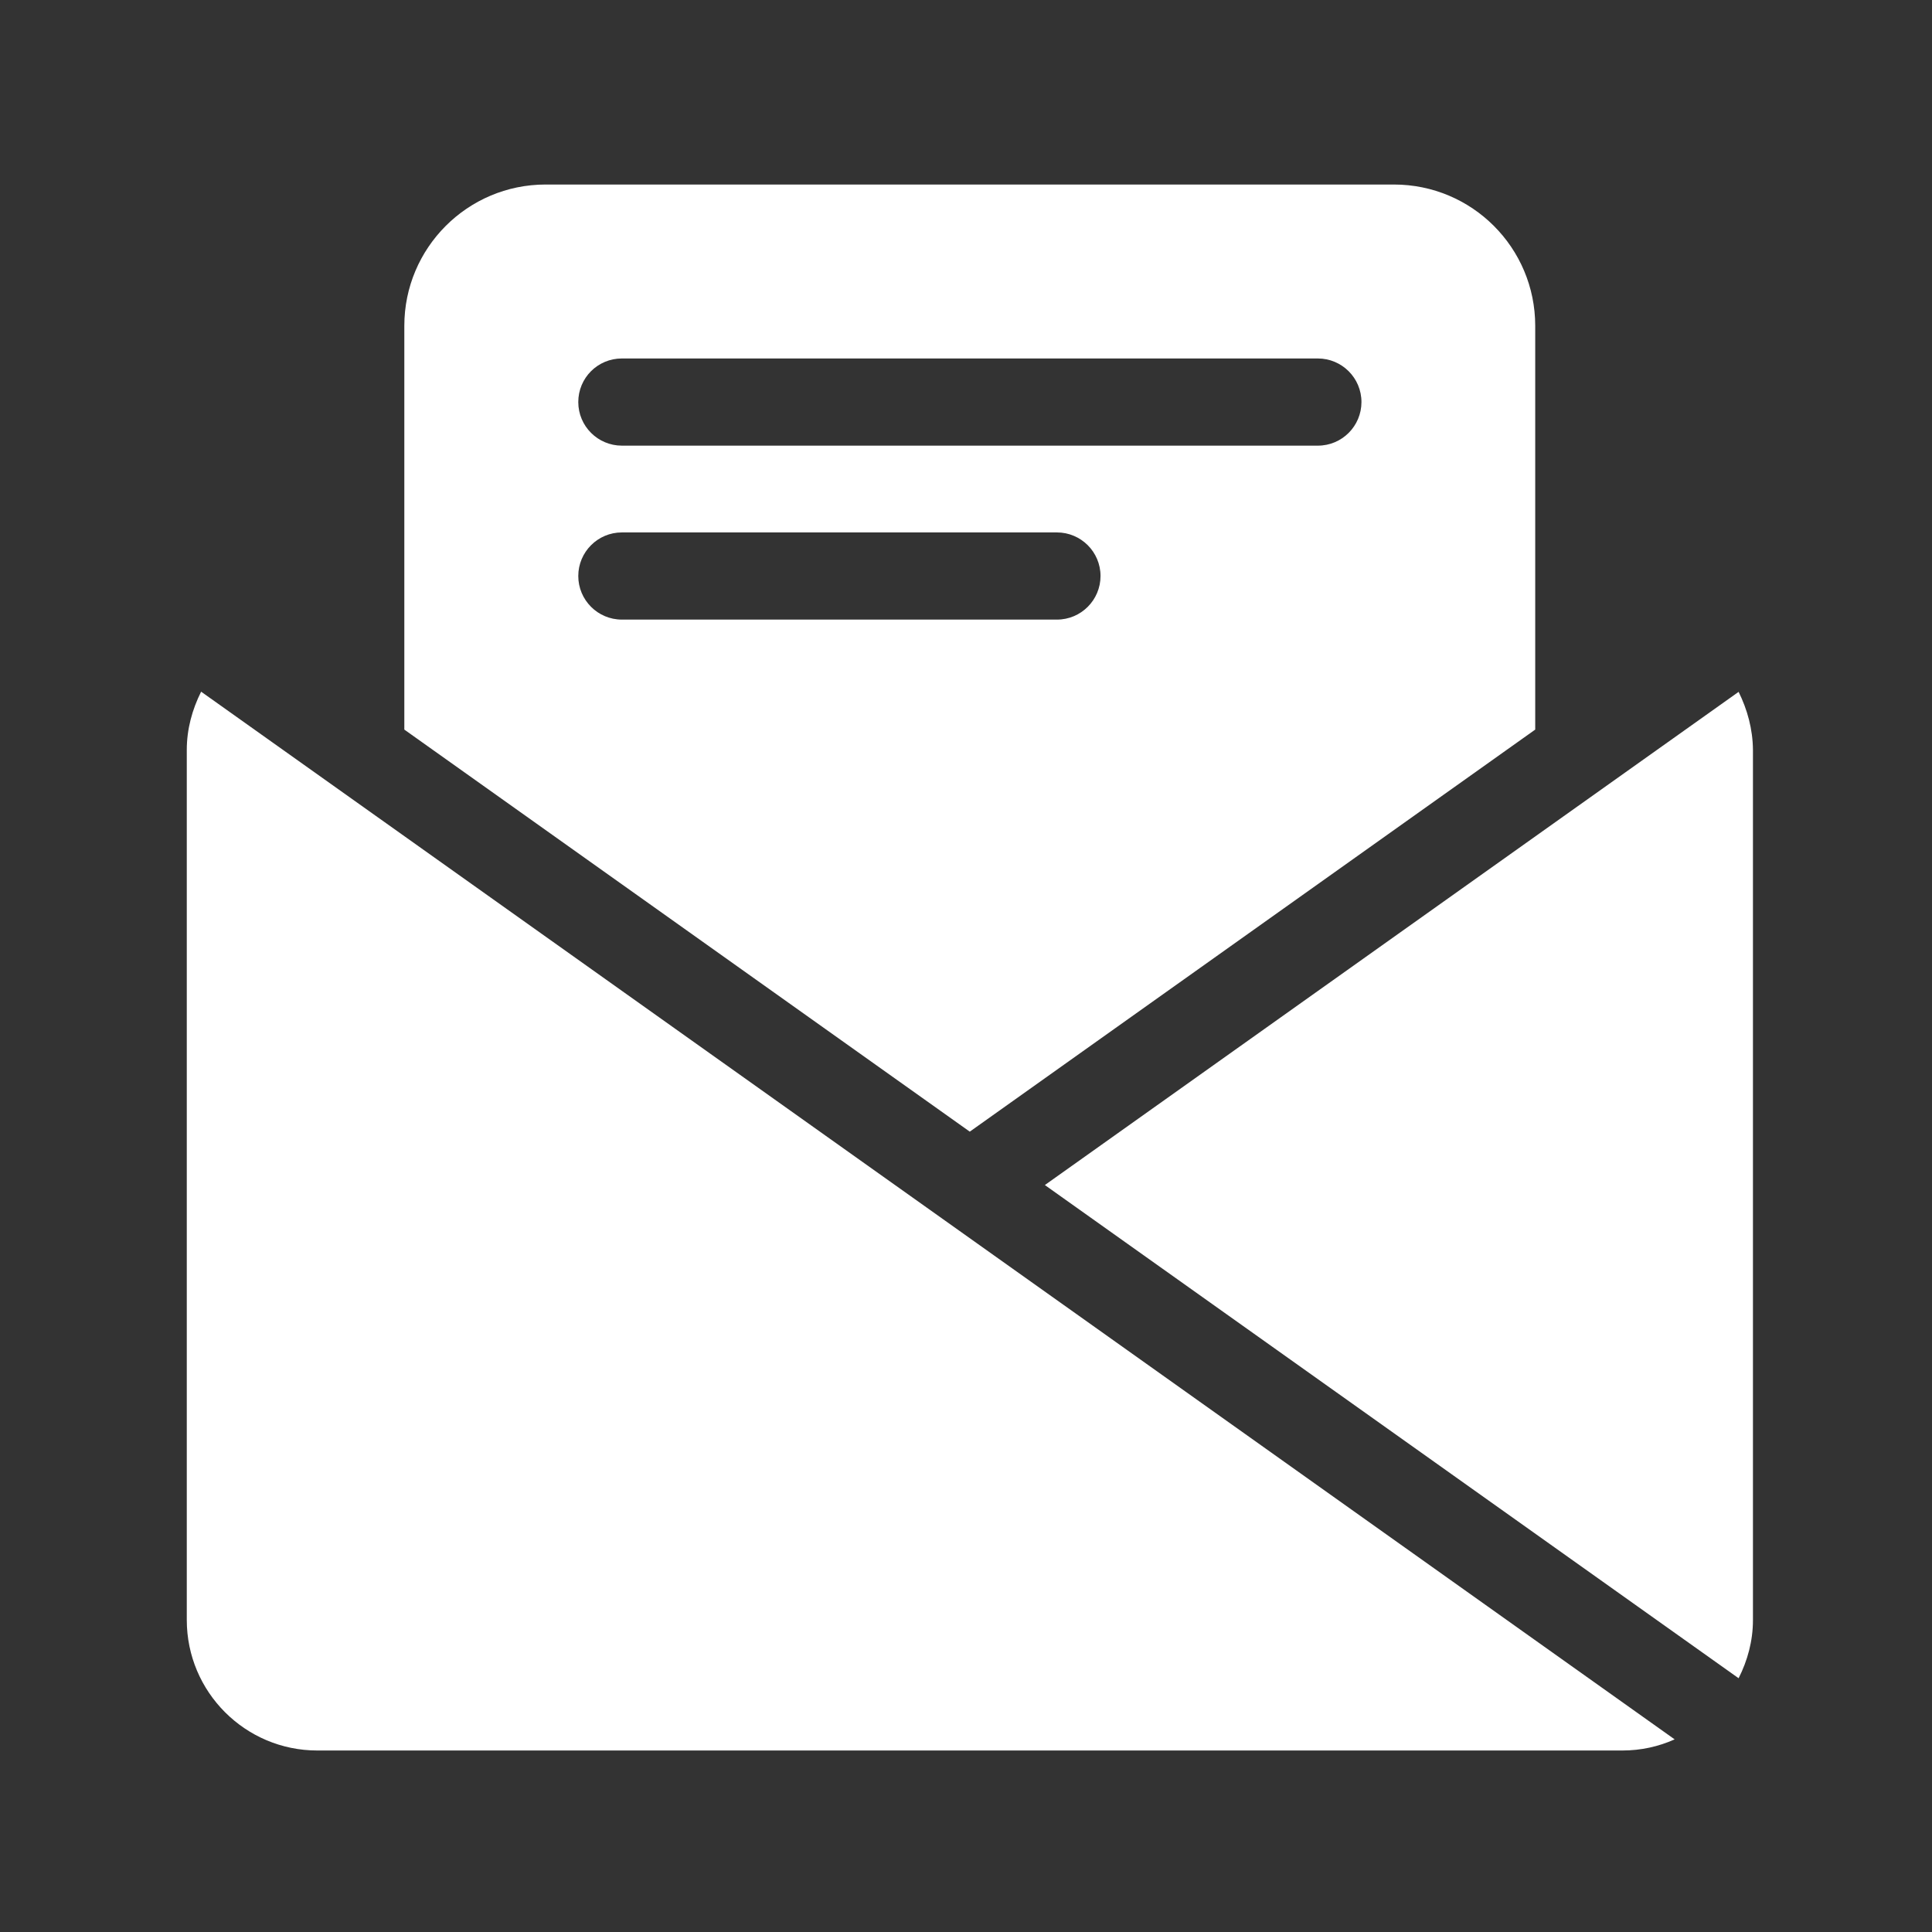 <?xml version="1.0" standalone="no"?><!DOCTYPE svg PUBLIC "-//W3C//DTD SVG 1.1//EN" "http://www.w3.org/Graphics/SVG/1.1/DTD/svg11.dtd"><svg t="1714995350928" class="icon" viewBox="0 0 1024 1024" version="1.1" xmlns="http://www.w3.org/2000/svg" p-id="1950" xmlns:xlink="http://www.w3.org/1999/xlink" width="60" height="60"><rect x="0" y="0" width="1024" height="1024" fill="#333333" stroke="none"/><path d="M813.7 386.7v-214c0-41.4-33.5-74.9-74.9-74.9H289.2c-41.4 0-74.9 33.6-74.9 74.9v214L514 599.8l299.7-213.1zM329.6 190h368.9c12.7 0 23.1 10.3 23.1 23.1 0 12.7-10.3 23.1-23.1 23.1H329.6c-12.7 0-23.1-10.3-23.1-23.1s10.3-23.1 23.1-23.1z m-23.1 115.3c0-12.7 10.3-23.1 23.1-23.1h230.6c12.7 0 23.1 10.3 23.1 23.1 0 12.7-10.3 23.1-23.1 23.1H329.6c-12.8 0-23.1-10.4-23.1-23.1z m615 61.4L553.8 628.1l367.7 261.4c4.7-9.3 7.6-19.7 7.6-30.8V397.5c-0.1-11.1-3-21.5-7.6-30.8zM99 397.5v461.1c0 38.2 31 69.2 69.2 69.2h691.7c9.9 0 19.2-2.1 27.7-5.9l-781-555.3c-4.7 9.4-7.6 19.8-7.6 30.9z" p-id="1951" fill="#ffffff"></path></svg>
